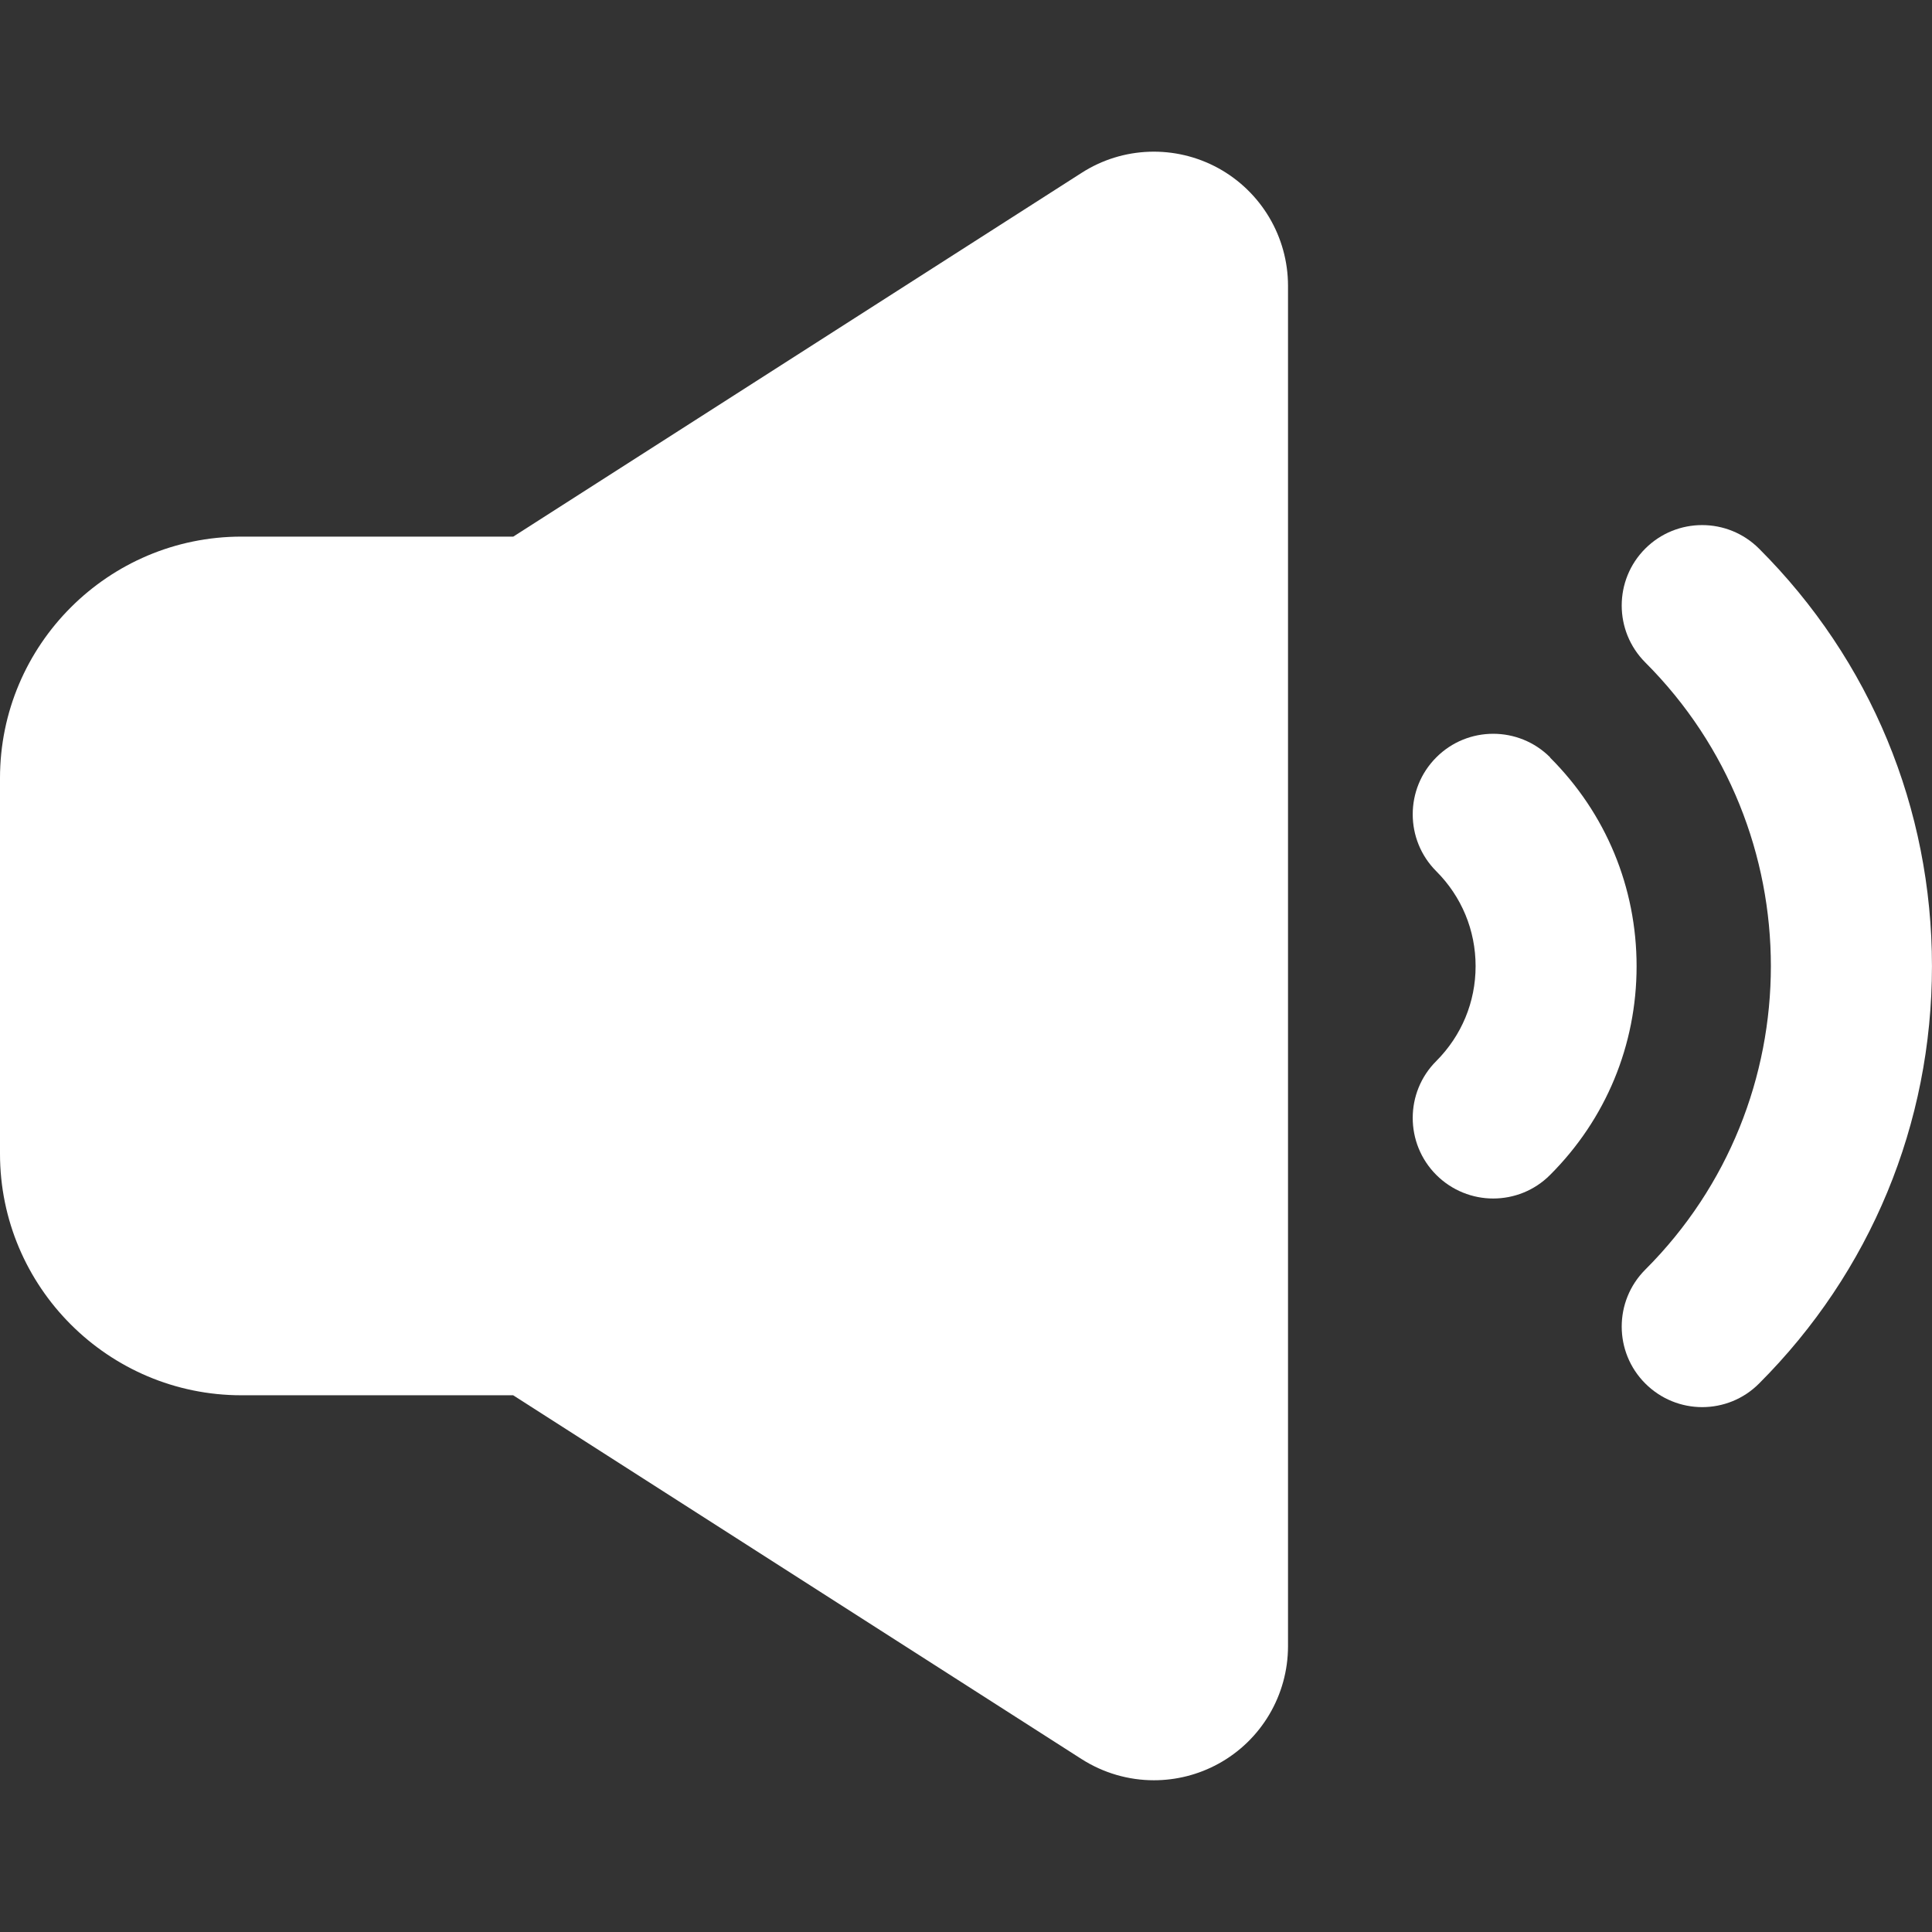 <svg width="52" height="52" viewBox="0 0 52 52" fill="none" xmlns="http://www.w3.org/2000/svg">
<rect x="0" y="0" width="52" height="52" fill="#333333" stroke="none"/>
<path d="M32.789 4.525C31.633 3.893 30.221 3.939 29.111 4.653L13.815 14.443H6.5C2.915 14.443 0 17.358 0 20.943V31.054C0 34.639 2.915 37.554 6.5 37.554H13.812L29.108 47.344C29.701 47.723 30.377 47.916 31.058 47.916C31.654 47.916 32.249 47.769 32.789 47.474C33.947 46.842 34.667 45.626 34.667 44.305V7.695C34.667 6.374 33.947 5.161 32.789 4.525Z" fill="white"/>
<path d="M41.723 20.385C40.877 19.538 39.502 19.538 38.658 20.385C37.812 21.231 37.812 22.604 38.658 23.45C39.34 24.132 39.716 25.039 39.716 26.004C39.716 26.969 39.34 27.873 38.658 28.558C37.812 29.401 37.812 30.776 38.658 31.623C39.08 32.044 39.635 32.258 40.189 32.258C40.744 32.258 41.299 32.047 41.721 31.623C43.223 30.123 44.049 28.13 44.049 26.007C44.049 23.883 43.223 21.89 41.721 20.391L41.723 20.385Z" fill="white"/>
<path d="M44.283 14.765C43.437 15.611 43.437 16.983 44.283 17.83C48.79 22.337 48.79 29.669 44.283 34.172C43.437 35.019 43.437 36.391 44.283 37.237C44.705 37.659 45.26 37.873 45.814 37.873C46.369 37.873 46.924 37.662 47.346 37.237C50.347 34.236 51.999 30.246 51.999 26.003C51.999 21.759 50.347 17.766 47.346 14.768C46.499 13.921 45.127 13.921 44.28 14.768L44.283 14.765Z" fill="white"/>
</svg>
